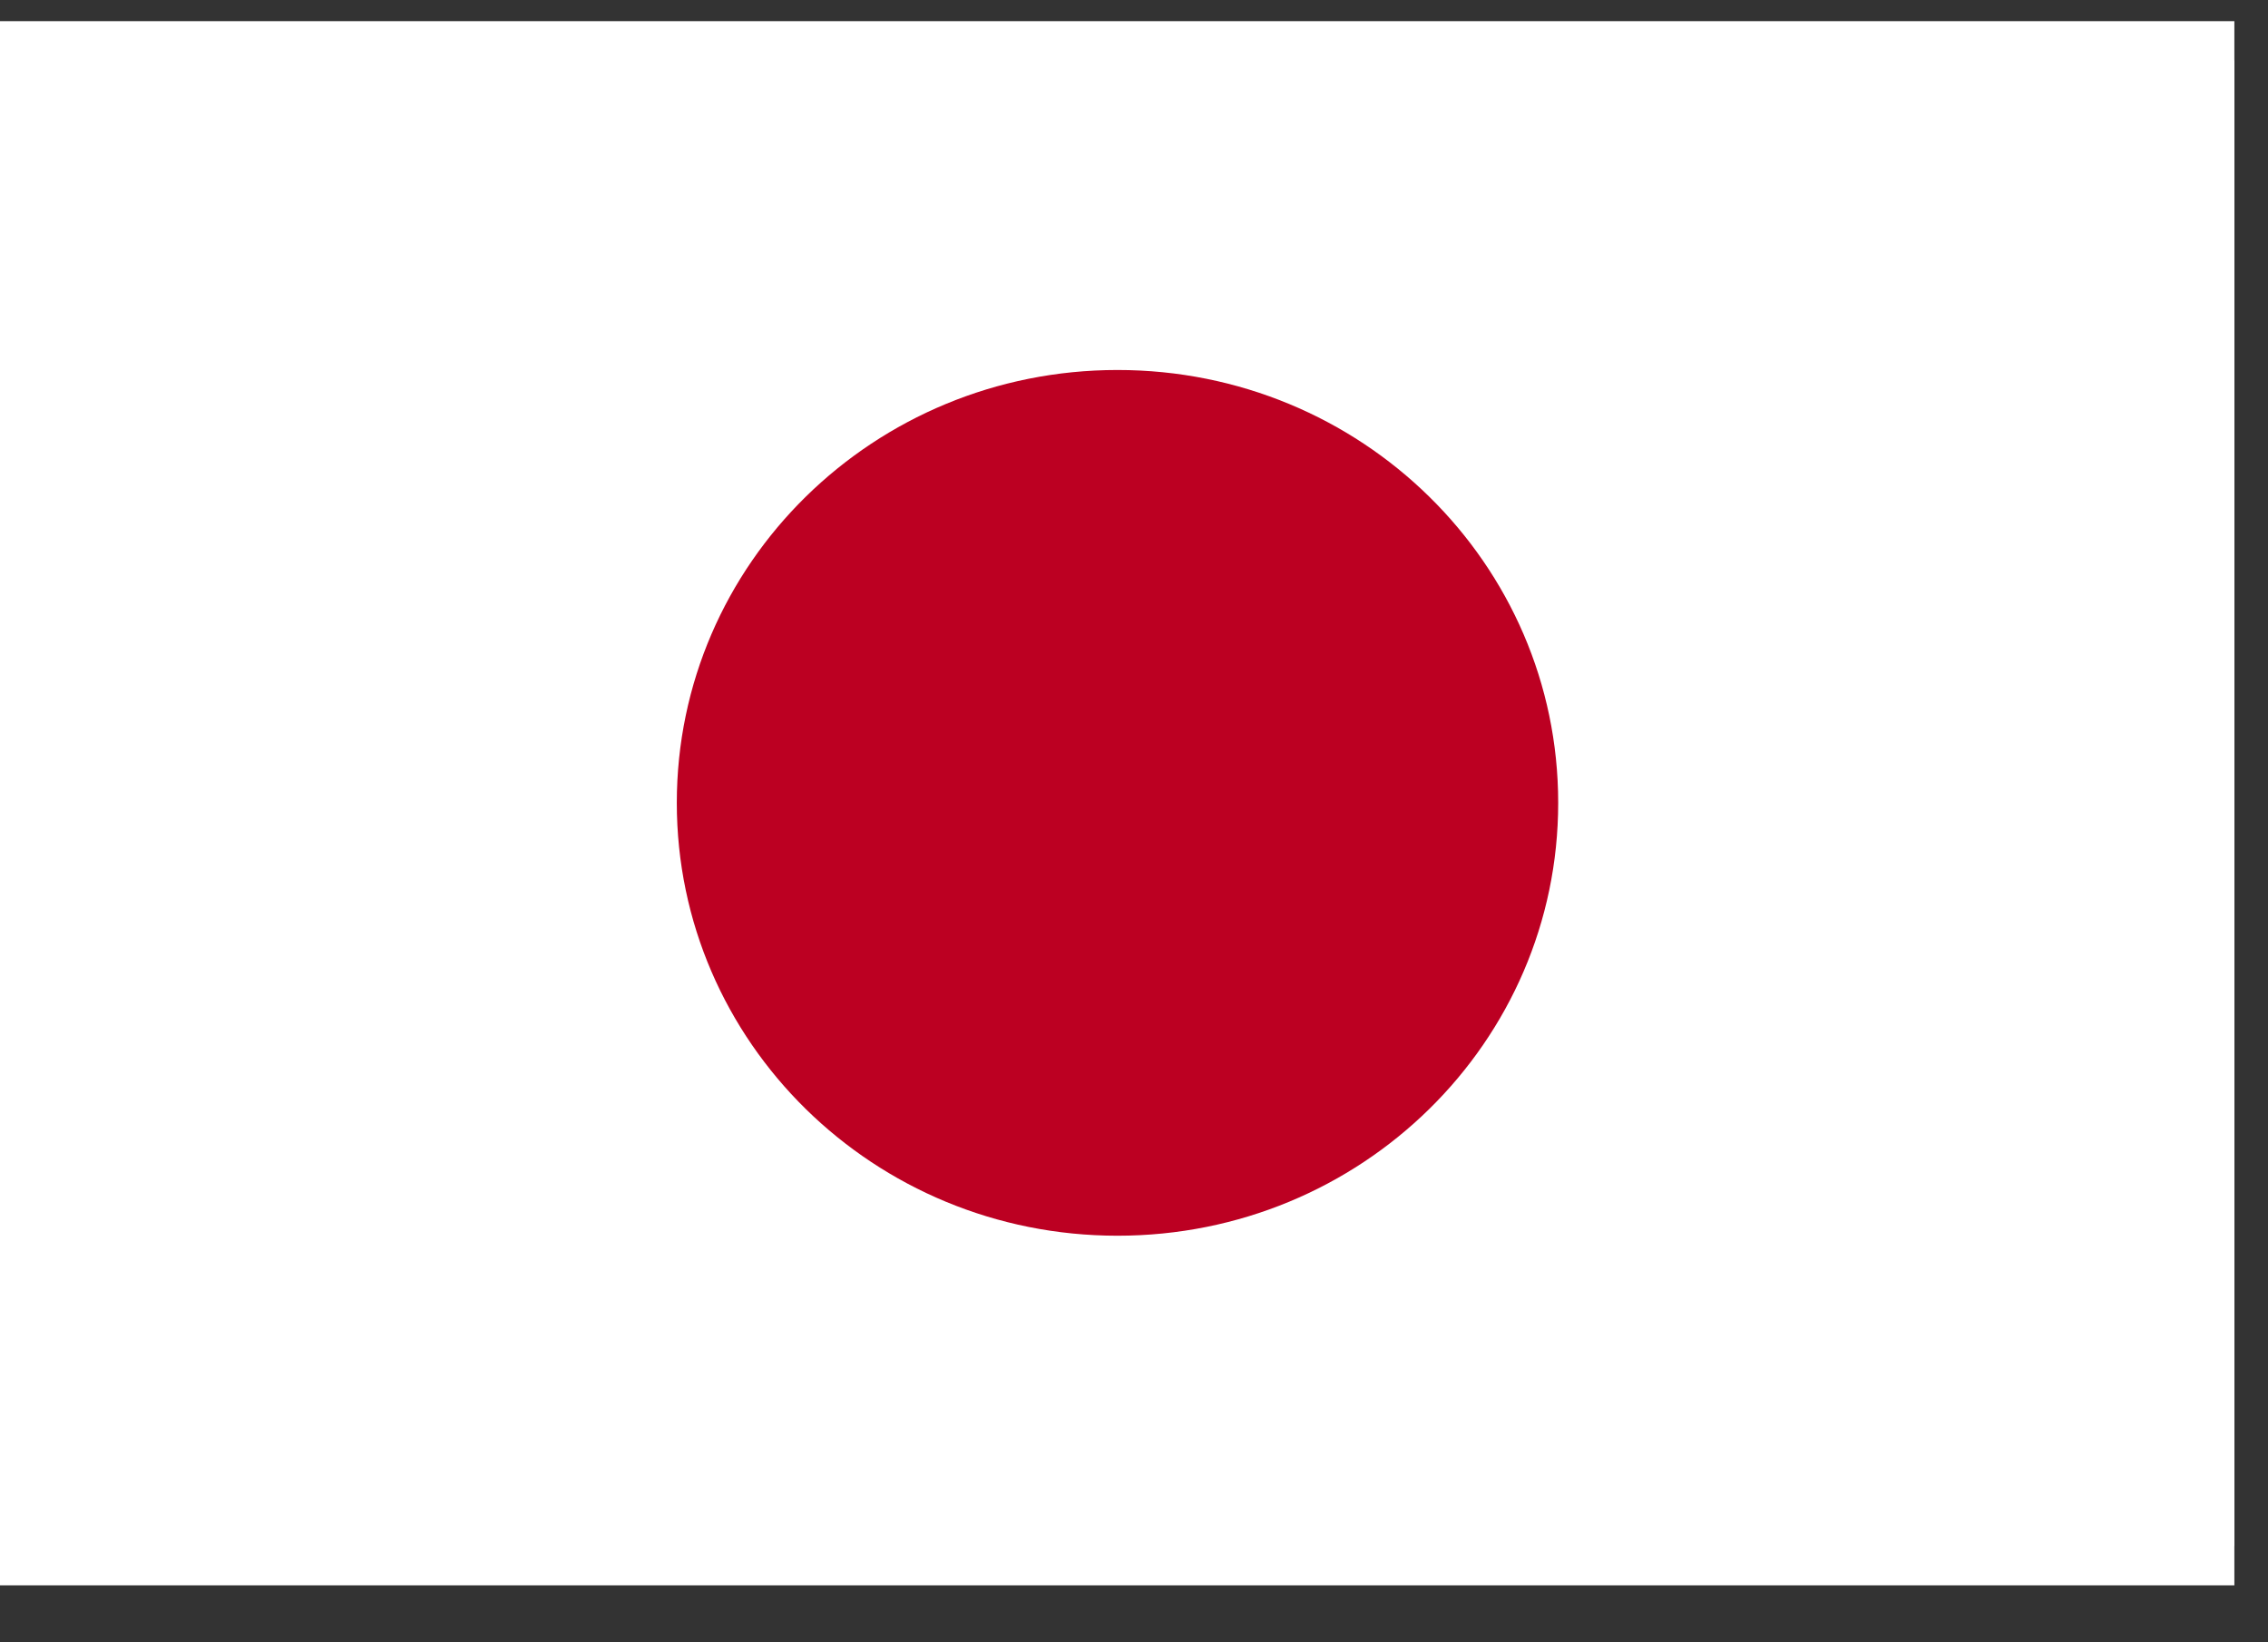 <svg width="29" height="21" viewBox="0 0 29 21" fill="none" xmlns="http://www.w3.org/2000/svg">
<rect x="0" y="0" width="29" height="21" fill="#333333" stroke="none"/>
<g clip-path="url(#clip0_1319_4631)">
<rect width="28.57" height="20" transform="translate(0 0.271)" fill="white"/>
<g clip-path="url(#clip1_1319_4631)">
<path d="M28.785 0.771H-0.215V19.77H28.785V0.771Z" fill="white"/>
<path d="M19.924 10.266C19.924 13.326 17.405 15.801 14.289 15.801C11.174 15.801 8.654 13.326 8.654 10.266C8.654 7.206 11.174 4.731 14.289 4.731C17.405 4.731 19.924 7.206 19.924 10.266Z" fill="#BC0022"/>
</g>
</g>
<defs>
<clipPath id="clip0_1319_4631">
<rect width="28.57" height="20" fill="white" transform="translate(0 0.271)"/>
</clipPath>
<clipPath id="clip1_1319_4631">
<rect width="29" height="19" fill="white" transform="translate(-0.215 0.771)"/>
</clipPath>
</defs>
</svg>
